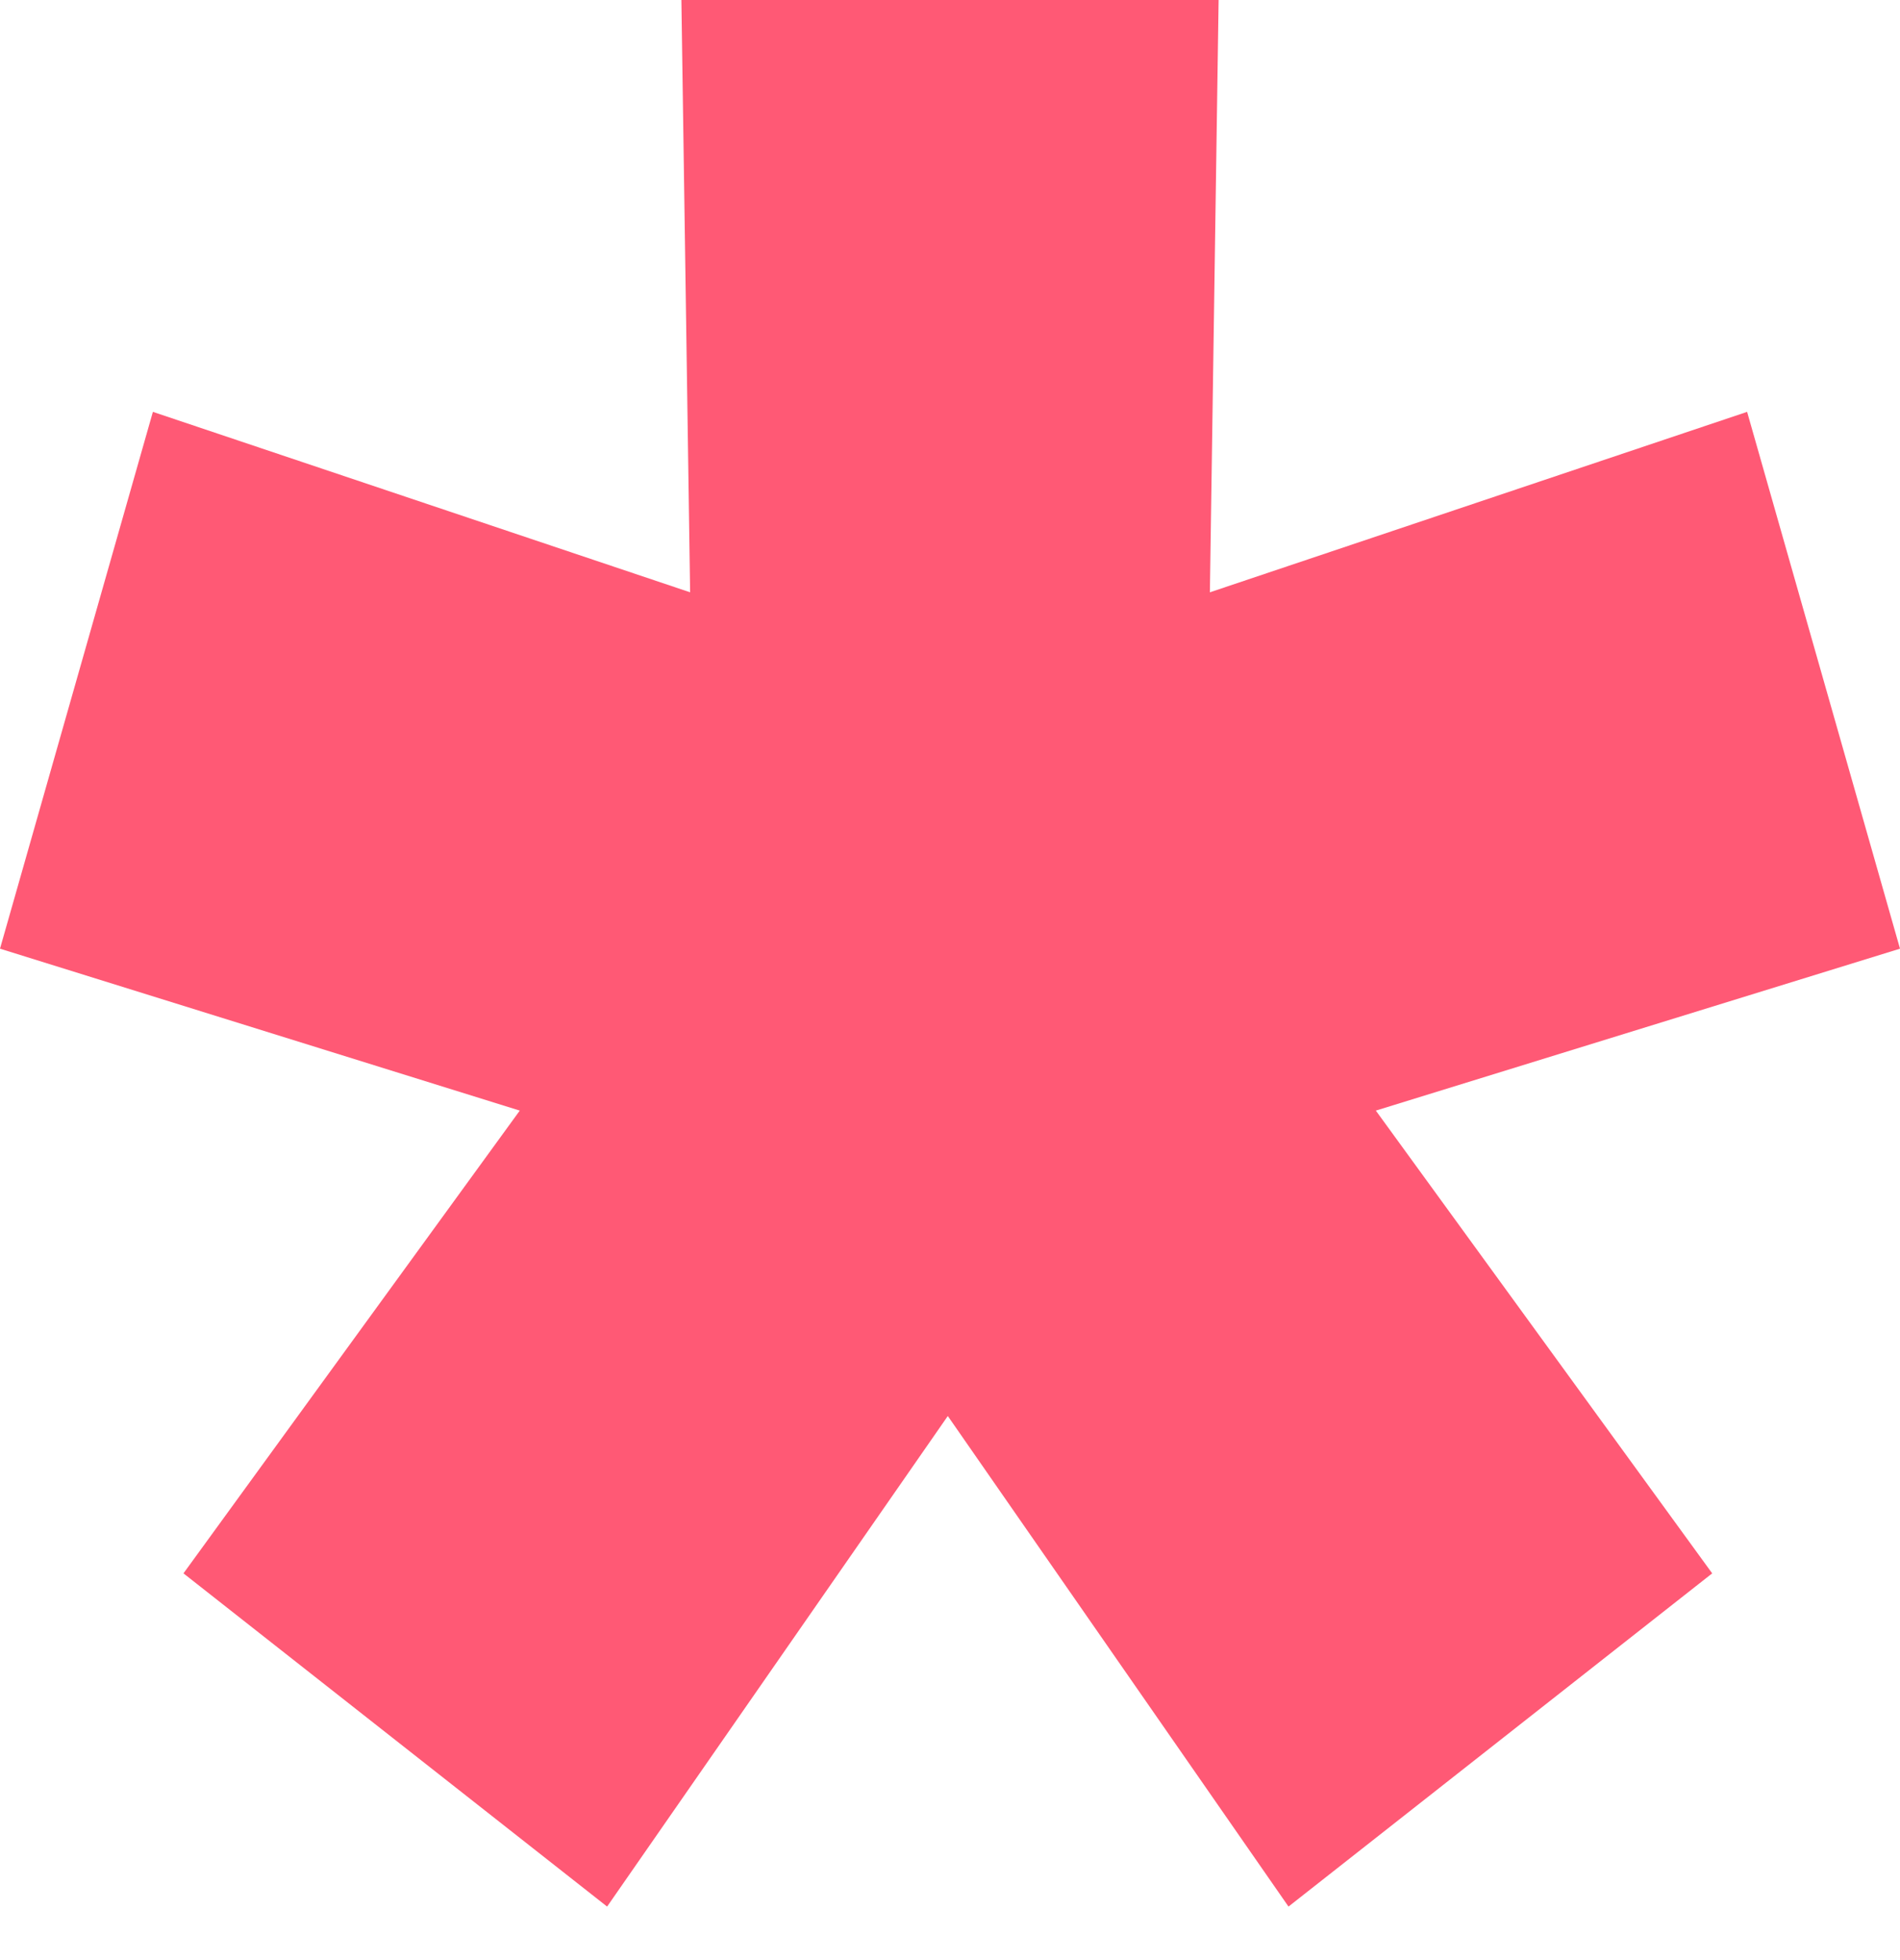 <svg width="32" height="33" viewBox="0 0 32 33" fill="none" xmlns="http://www.w3.org/2000/svg">
<path d="M32 15.972L29.425 6.934L20.377 9.972L20.524 0H11.476L11.623 9.972L2.575 6.934L0 15.972L8.754 18.698L3.09 26.489L10.225 32.099L15.963 23.84L21.701 32.099L28.837 26.489L23.172 18.698L32 15.972Z" fill="#FF5975"/>
</svg>
